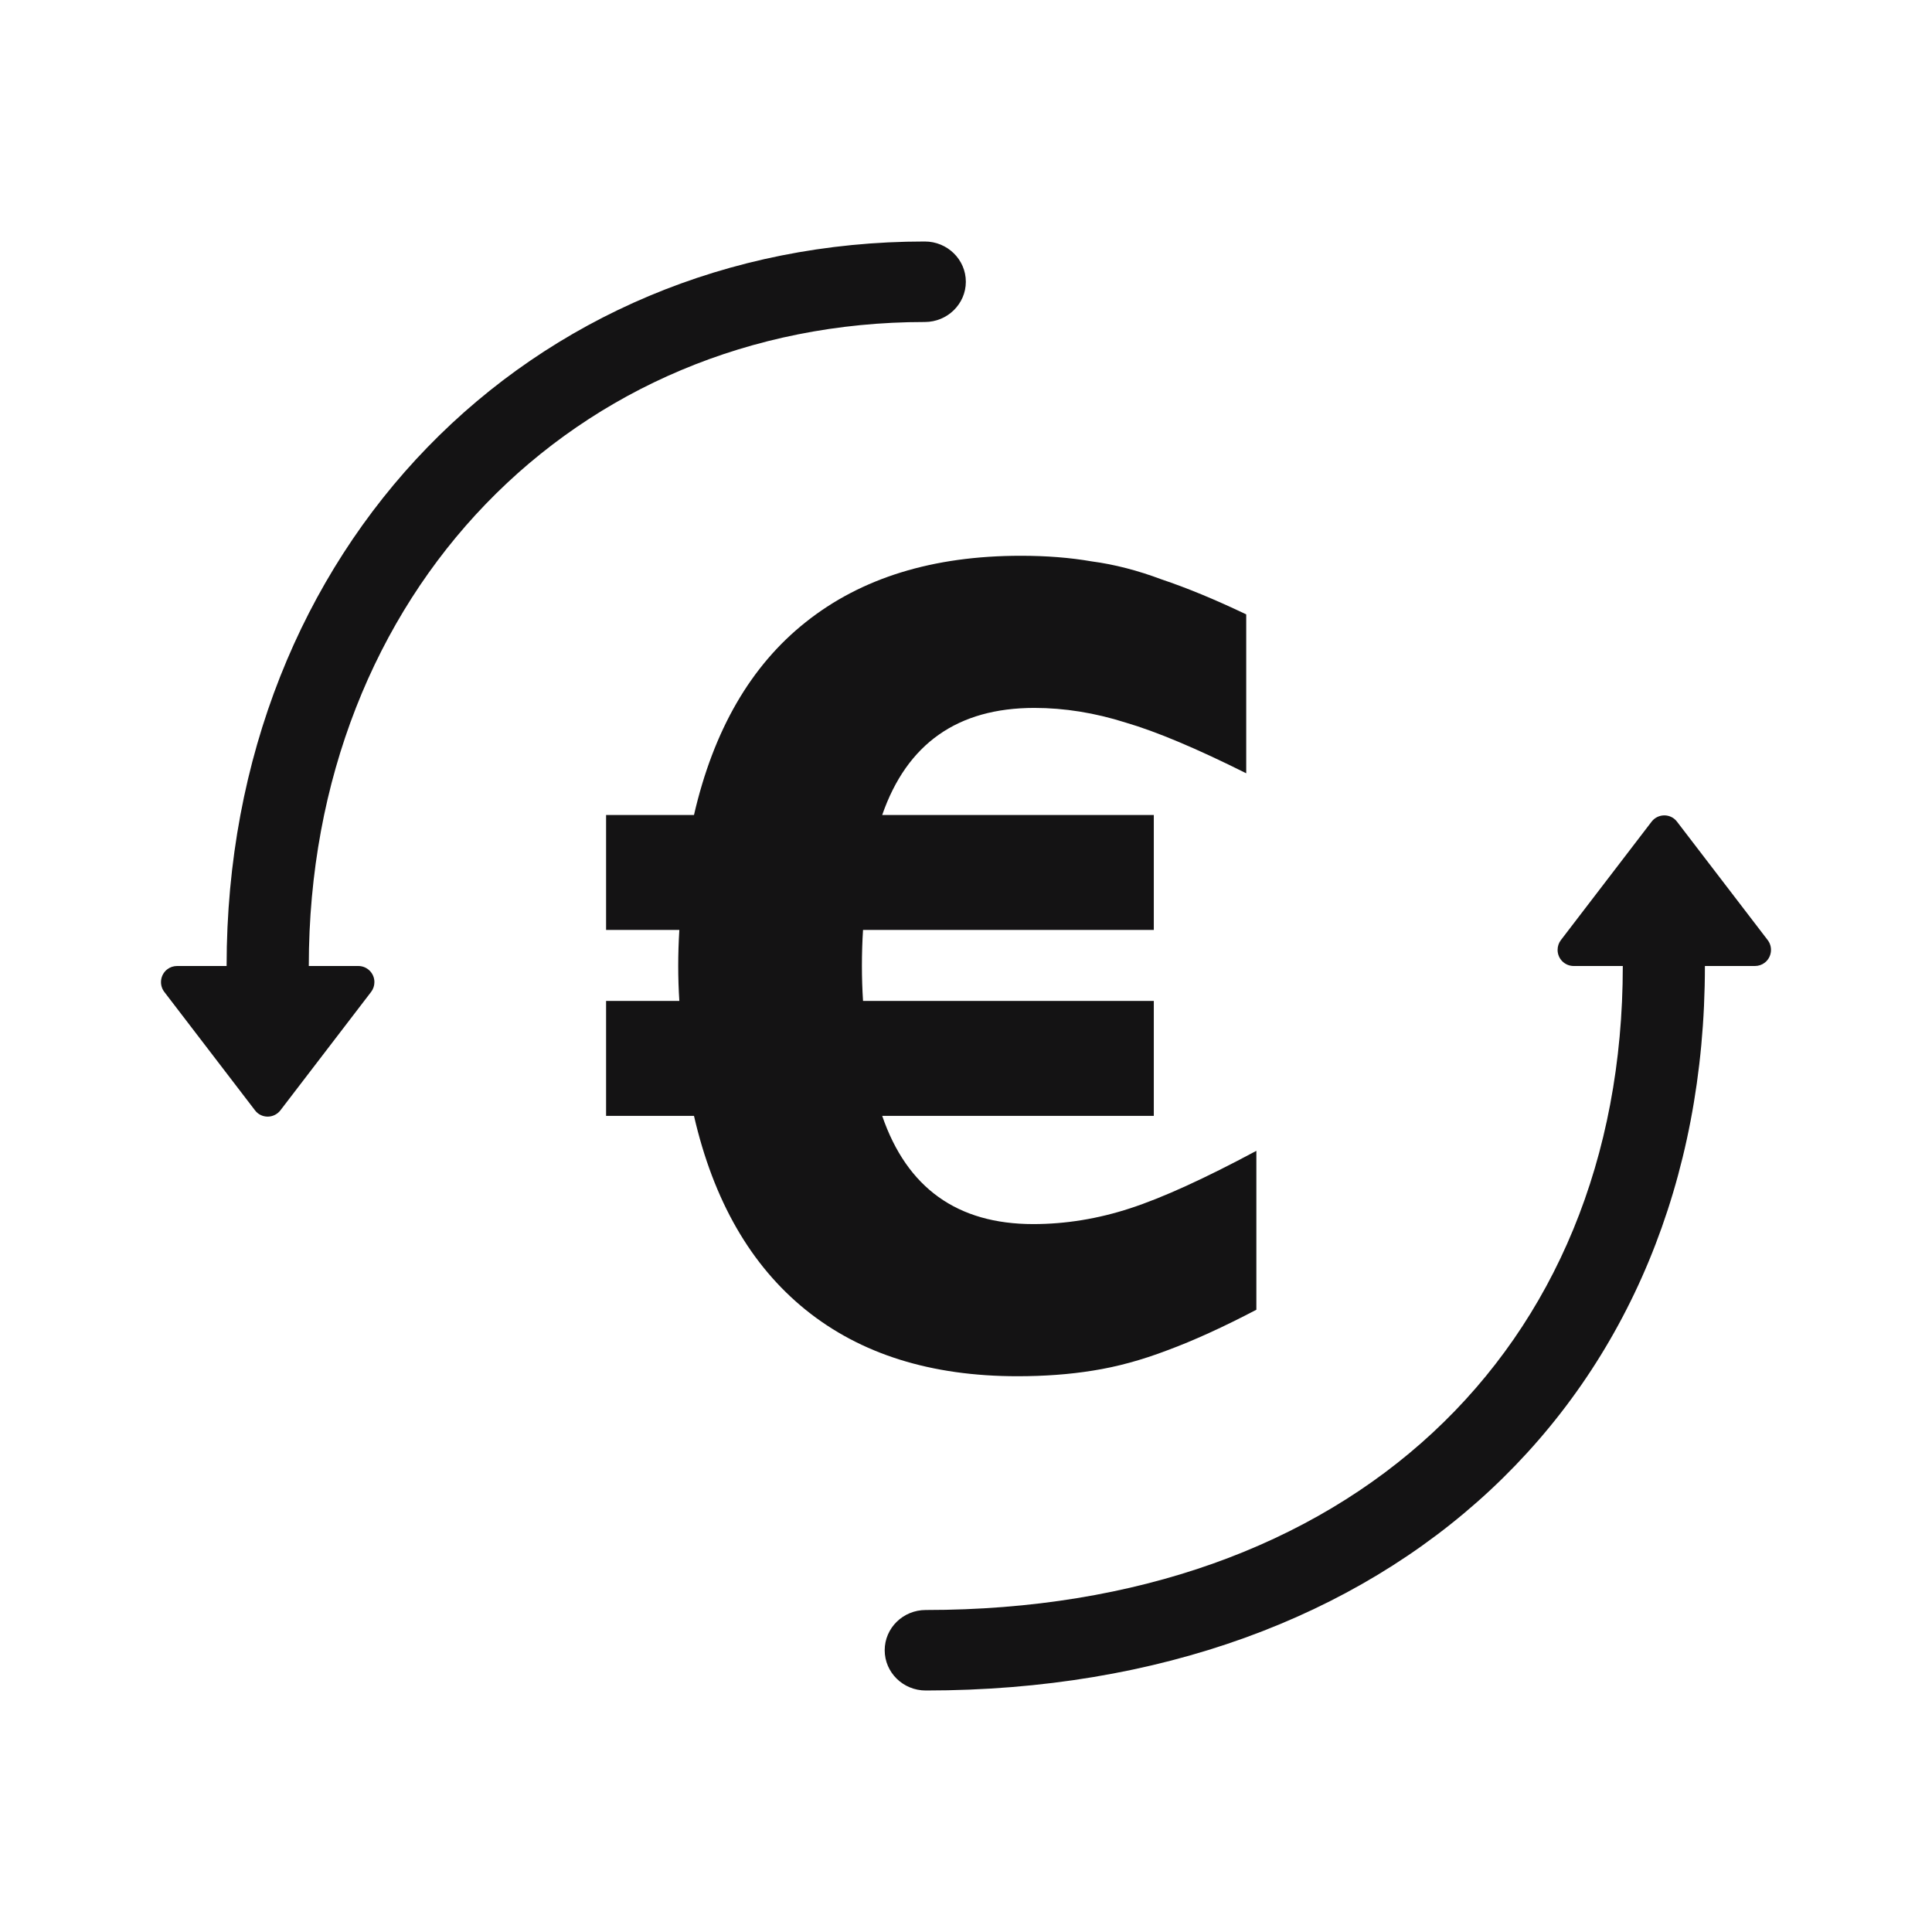 <svg width="24" height="24" viewBox="0 0 24 24" fill="none" xmlns="http://www.w3.org/2000/svg">
<path d="M11.998 3.5C11.998 3.224 11.769 3 11.488 3C6.58 3 2.815 6.814 2.815 12H2.2C2.156 12 2.113 12.014 2.078 12.041C1.991 12.108 1.974 12.234 2.041 12.322L3.167 13.792C3.177 13.806 3.19 13.819 3.204 13.83C3.292 13.897 3.417 13.88 3.484 13.792L4.61 12.322C4.637 12.287 4.651 12.244 4.651 12.2C4.651 12.089 4.561 12 4.451 12H3.836C3.836 7.359 7.151 4 11.488 4C11.769 4 11.998 3.776 11.998 3.5Z" fill="#141314"/>
<path d="M20.833 10.208C20.823 10.194 20.81 10.181 20.796 10.17C20.708 10.103 20.583 10.12 20.516 10.208L19.39 11.678C19.363 11.713 19.349 11.756 19.349 11.8C19.349 11.911 19.439 12 19.549 12H20.159C20.159 16.791 16.75 20 11.5 20C11.218 20 10.99 20.224 10.99 20.5C10.99 20.776 11.218 21 11.5 21C17.304 21 21.179 17.353 21.179 12H21.8C21.844 12 21.887 11.986 21.922 11.959C22.009 11.892 22.026 11.766 21.959 11.678L20.833 10.208Z" fill="#141314"/>
<path d="M7.529 12.434V13.862H8.621C8.864 14.917 9.326 15.719 10.007 16.27C10.689 16.821 11.566 17.096 12.639 17.096C12.975 17.096 13.288 17.073 13.577 17.026C13.876 16.979 14.184 16.895 14.501 16.774C14.828 16.653 15.197 16.485 15.607 16.27V14.296C14.963 14.641 14.441 14.879 14.039 15.01C13.638 15.141 13.237 15.206 12.835 15.206C11.893 15.206 11.267 14.758 10.959 13.862H14.333V12.434H10.721C10.712 12.294 10.707 12.149 10.707 12C10.707 11.841 10.712 11.692 10.721 11.552H14.333V10.124H10.959C11.267 9.237 11.897 8.794 12.849 8.794C13.223 8.794 13.601 8.855 13.983 8.976C14.366 9.088 14.865 9.298 15.481 9.606V7.632C15.089 7.445 14.739 7.301 14.431 7.198C14.133 7.086 13.843 7.011 13.563 6.974C13.293 6.927 12.999 6.904 12.681 6.904C11.589 6.904 10.698 7.179 10.007 7.73C9.326 8.271 8.864 9.069 8.621 10.124H7.529V11.552H8.439C8.43 11.701 8.425 11.851 8.425 12C8.425 12.149 8.43 12.294 8.439 12.434H7.529Z" fill="#141314"/>
</svg>
